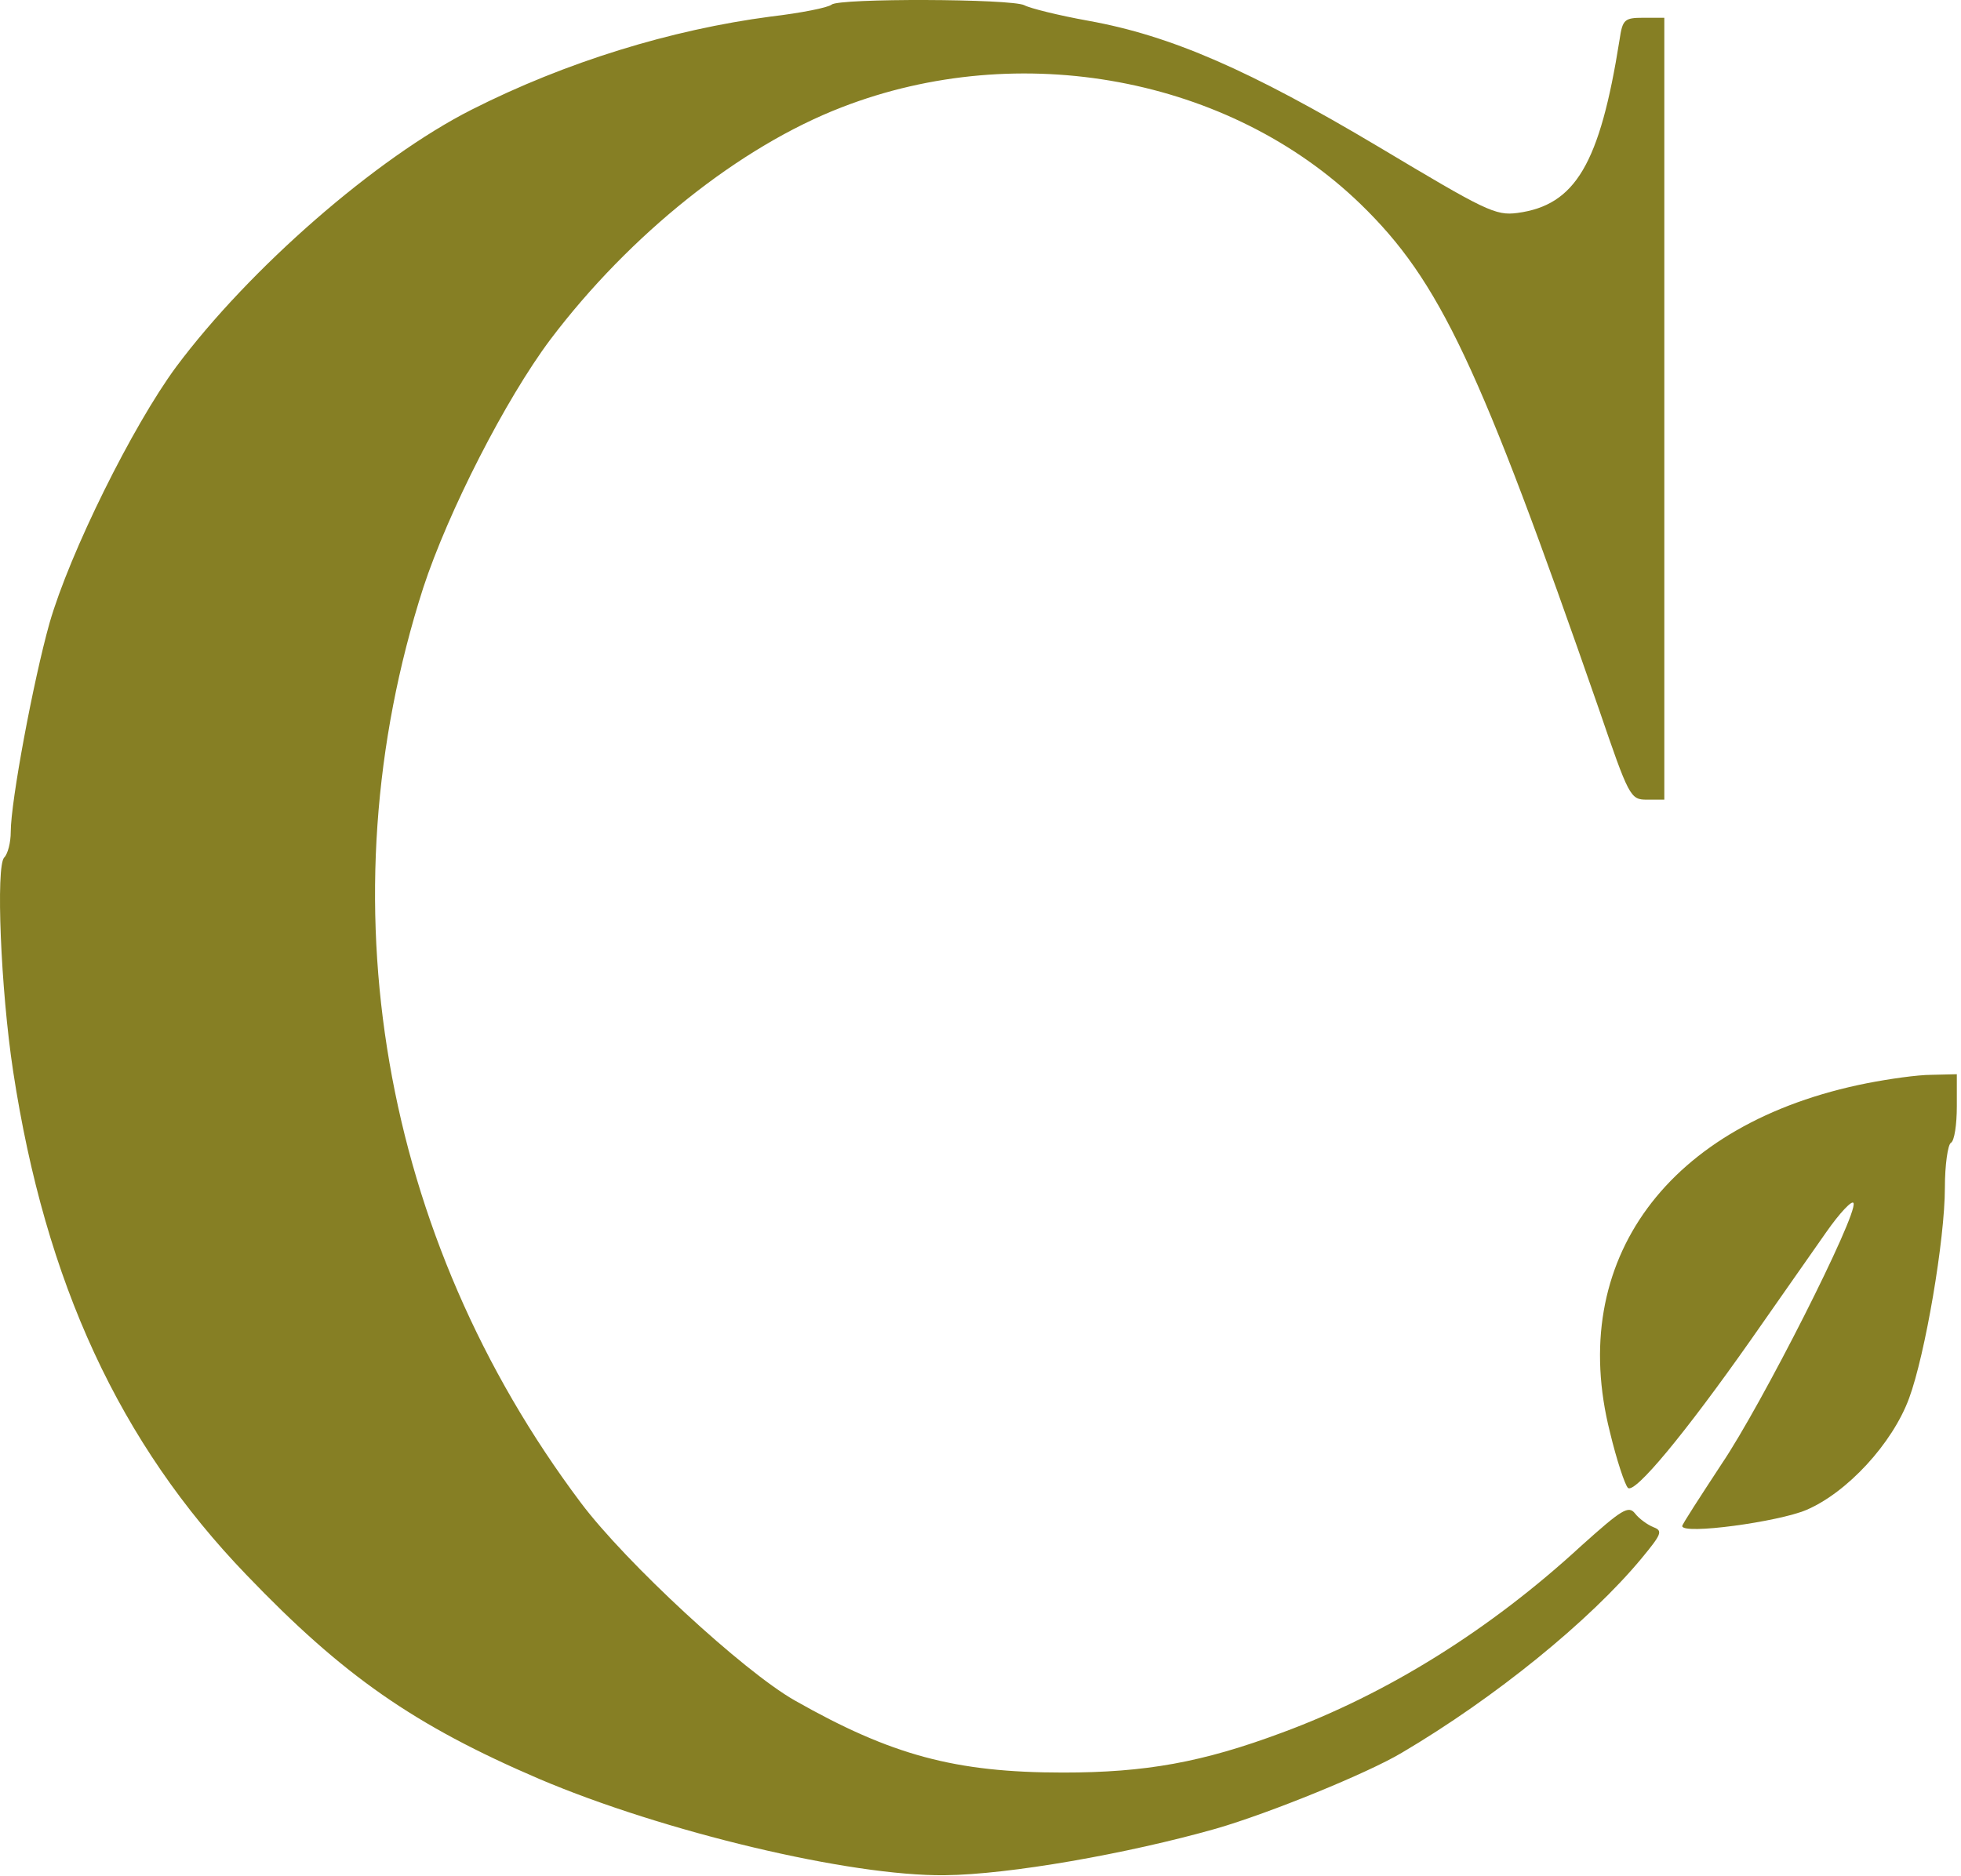 <svg xmlns="http://www.w3.org/2000/svg" width="438" height="419" viewBox="0 0 438 419" fill="none"><path d="M185.734 1.036C184.934 1.702 178.934 2.902 172.134 3.702C149.867 6.636 126.401 13.836 105.334 24.502C84.001 35.302 55.734 59.969 39.334 81.969C29.601 95.169 15.601 123.436 11.067 139.169C7.467 151.969 2.401 179.036 2.401 185.836C2.401 188.236 1.734 190.769 0.934 191.569C-0.933 193.436 0.134 220.902 2.934 239.302C10.134 286.502 26.667 322.369 55.067 351.836C76.667 374.369 92.534 385.436 120.534 397.436C148.134 409.169 189.867 419.169 211.067 418.902C225.334 418.769 251.867 414.102 271.601 408.502C283.601 405.036 305.467 396.102 313.067 391.569C333.867 379.302 355.067 362.102 366.667 348.102C371.067 342.769 371.467 341.969 369.334 341.169C368.001 340.636 366.134 339.302 365.201 338.102C363.734 336.236 362.267 337.169 353.201 345.302C332.801 364.102 309.867 378.369 286.401 387.036C268.534 393.702 255.867 395.969 237.467 395.969C213.334 395.969 199.067 392.102 177.467 379.836C166.001 373.302 139.734 349.036 129.734 335.702C85.067 276.236 72.134 201.036 94.534 131.302C100.134 114.236 112.934 89.169 122.934 75.836C140.667 52.369 165.201 32.769 188.001 23.969C227.867 8.502 274.667 17.302 303.867 45.569C321.601 62.769 330.401 81.569 357.067 158.236C363.867 178.102 364.134 178.636 367.867 178.636H371.734V91.302V3.969H367.067C362.801 3.969 362.401 4.369 361.734 8.902C357.334 36.636 351.867 45.836 338.934 47.569C334.001 48.236 331.734 47.036 307.867 32.769C279.201 15.702 261.601 7.969 243.067 4.636C236.401 3.436 230.001 1.836 228.801 1.169C225.867 -0.298 187.334 -0.431 185.734 1.036Z" fill="#867F24"></path><path d="M417.067 241.969C372.534 250.769 349.867 281.569 359.601 319.969C361.067 326.102 362.934 331.702 363.601 332.369C365.067 333.836 376.267 320.369 391.067 299.302C397.201 290.502 404.801 279.702 407.867 275.302C410.934 270.902 413.734 267.969 414.001 268.769C414.934 271.436 393.467 313.836 384.534 327.036C379.734 334.369 375.734 340.502 375.734 340.902C375.734 342.902 397.201 339.969 403.467 337.302C412.534 333.436 422.667 322.502 426.401 312.369C430.001 302.636 434.401 276.902 434.401 265.302C434.401 260.236 435.067 255.702 435.734 255.302C436.534 254.902 437.067 251.169 437.067 247.169V239.969L431.467 240.102C428.267 240.102 421.867 241.036 417.067 241.969Z" fill="#867F24"></path></svg>
